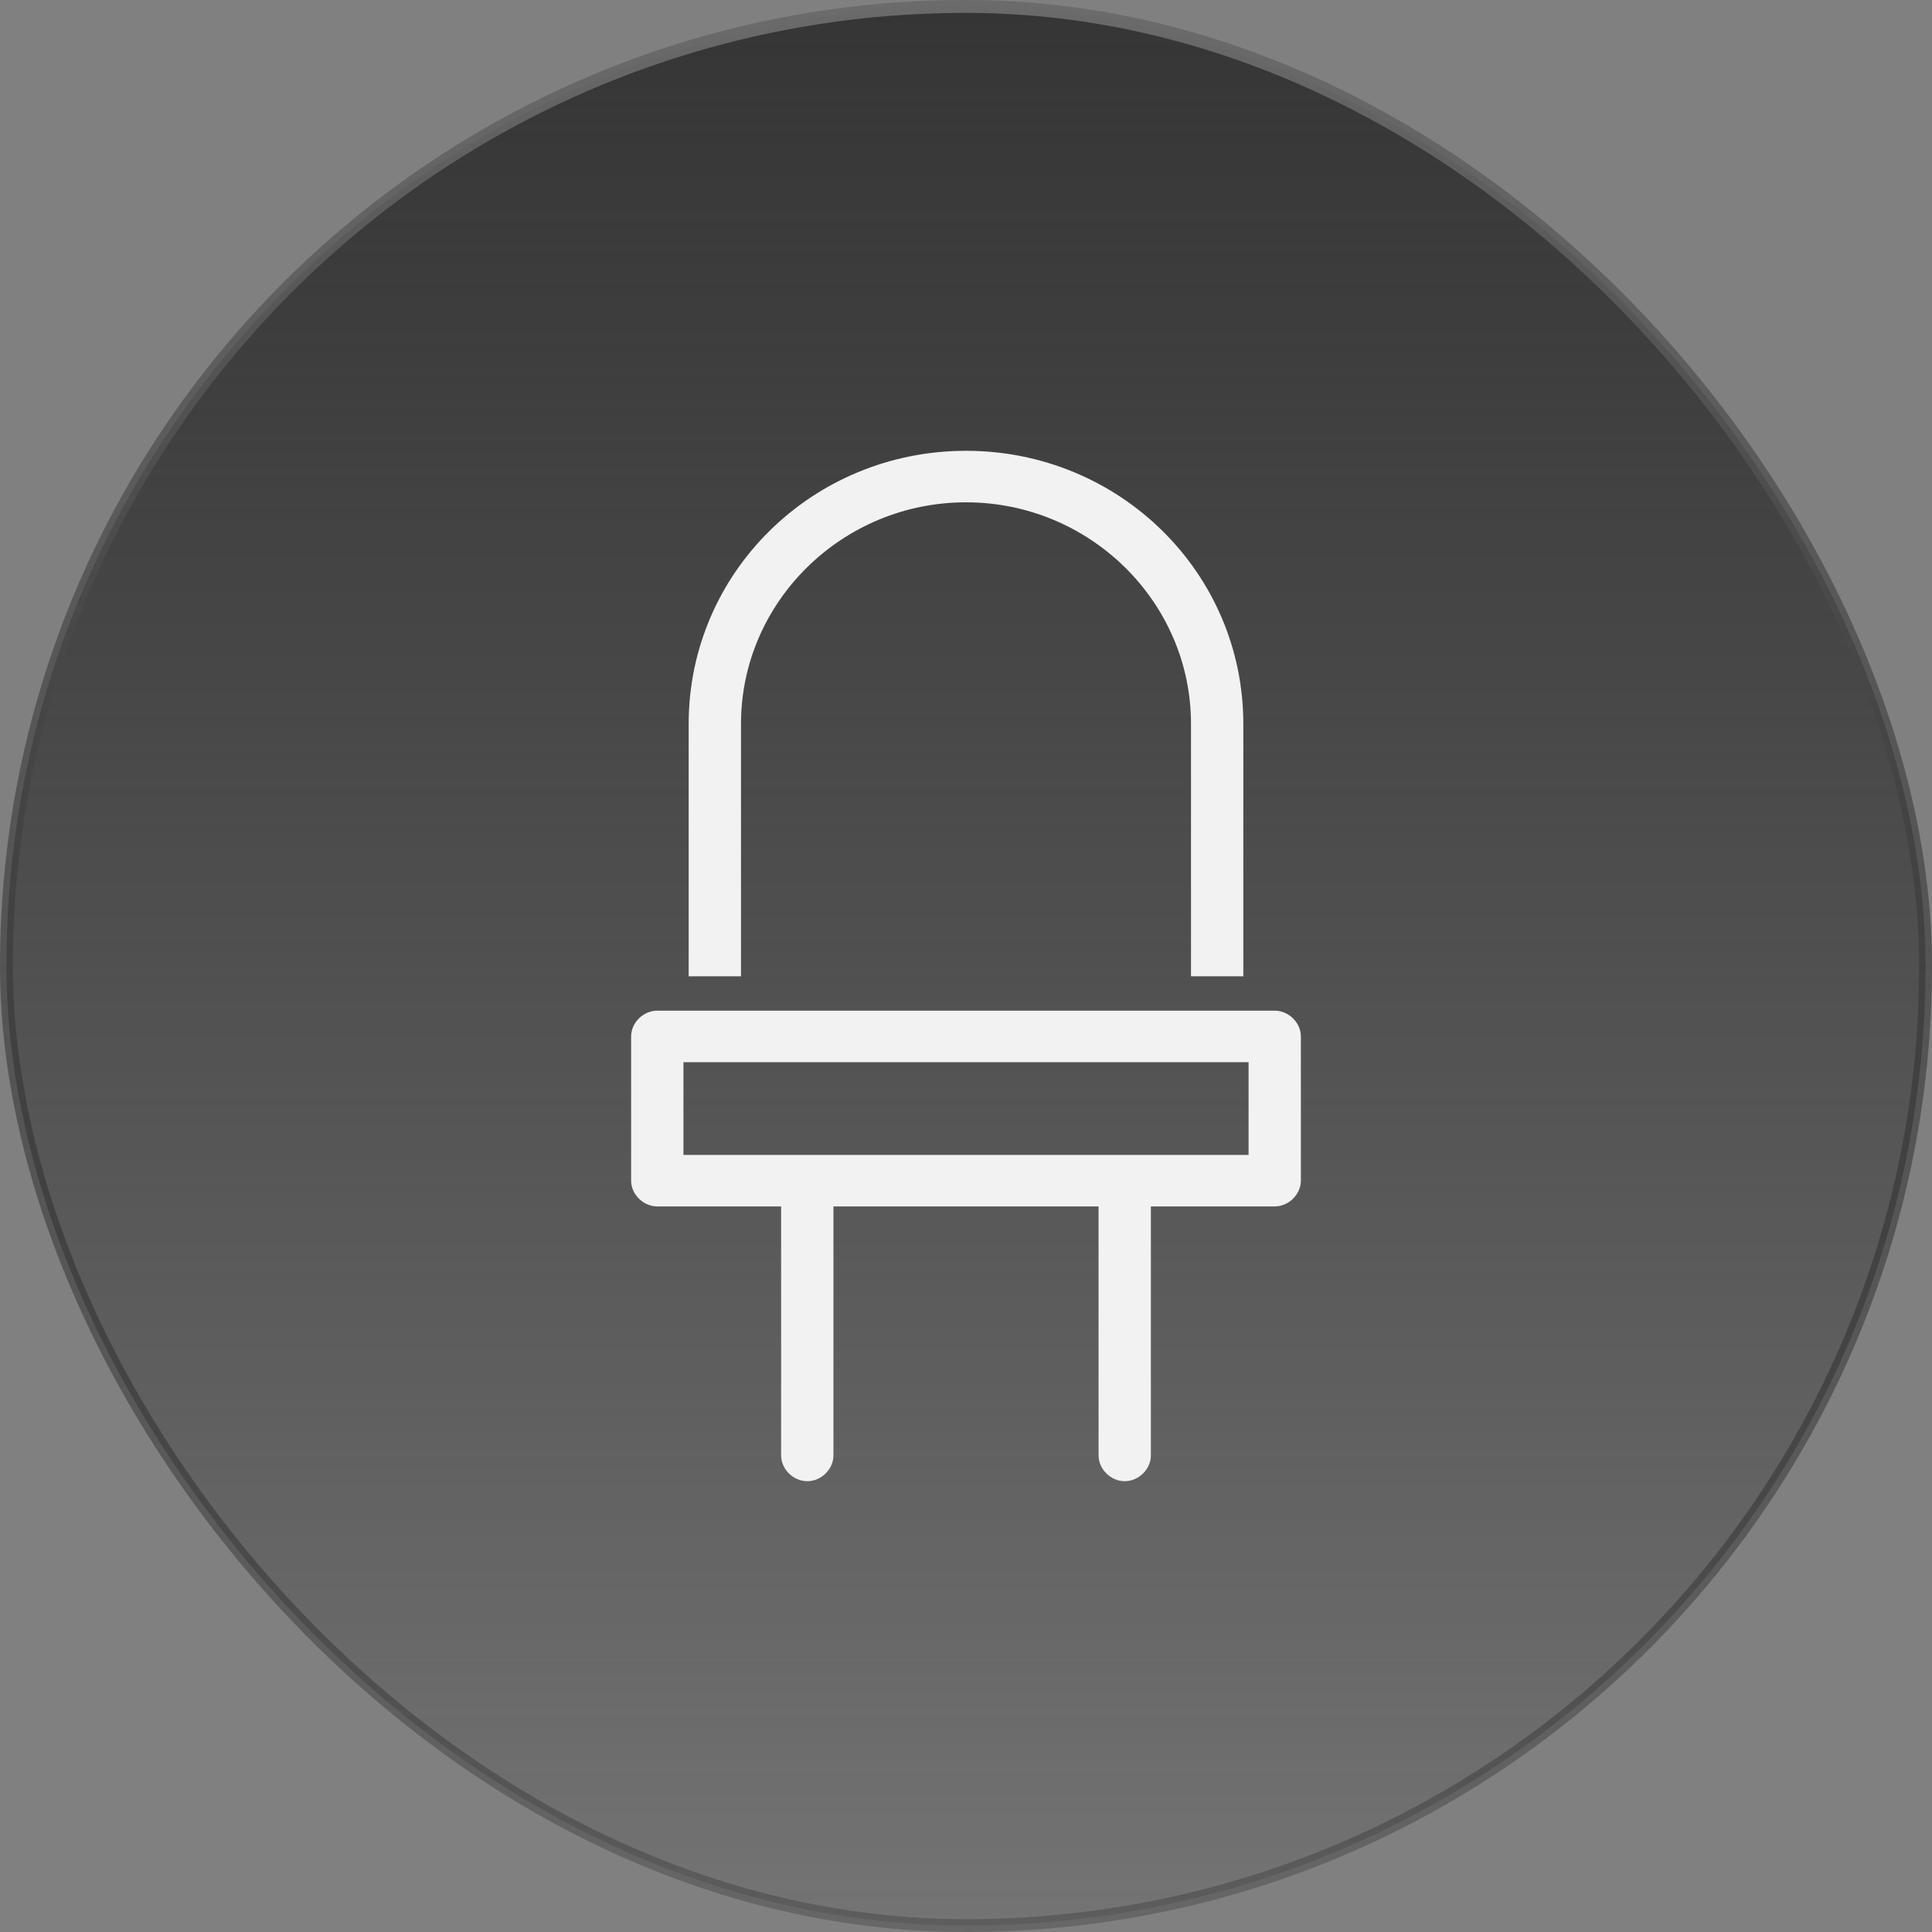 <svg xmlns="http://www.w3.org/2000/svg" width="150" height="150" viewBox="0 0 150 150" fill="none"><rect x="0" y="0" width="150" height="150" fill="#808080" stroke="none"/><rect x="0.5" y="0.5" width="149" height="149" rx="74.5" fill="url(#paint0_linear_5479_93)"></rect><rect x="0.5" y="0.5" width="149" height="149" rx="74.5" stroke="url(#paint1_linear_5479_93)"></rect><path d="M98.969 78.467H51.031C49.948 78.467 49 79.4 49 80.467V91.667C49 92.733 49.948 93.667 51.031 93.667H60.646V113C60.646 114.067 61.594 115 62.677 115C63.76 115 64.708 114.067 64.708 113V93.667H85.292V113C85.292 114.067 86.24 115 87.323 115C88.406 115 89.354 114.067 89.354 113V93.667H98.969C100.052 93.667 101 92.733 101 91.667V80.467C101 79.4 100.052 78.467 98.969 78.467ZM96.938 89.667H53.062V82.467H96.938V89.667ZM57.531 75.8H53.469V56.2C53.469 44.467 63.083 35 75 35C86.917 35 96.531 44.467 96.531 56.2V75.8H92.469V56.2C92.469 46.733 84.615 39 75 39C65.385 39 57.531 46.733 57.531 56.2V75.8Z" fill="#F2F2F2"></path><defs><linearGradient id="paint0_linear_5479_93" x1="75" y1="0" x2="75" y2="150" gradientUnits="userSpaceOnUse"><stop stop-color="#353535"></stop><stop offset="1" stop-color="#202020" stop-opacity="0.12"></stop></linearGradient><linearGradient id="paint1_linear_5479_93" x1="75" y1="0" x2="75" y2="150" gradientUnits="userSpaceOnUse"><stop stop-color="#6B6B6B"></stop><stop offset="1" stop-color="#040404" stop-opacity="0.2"></stop></linearGradient></defs></svg>